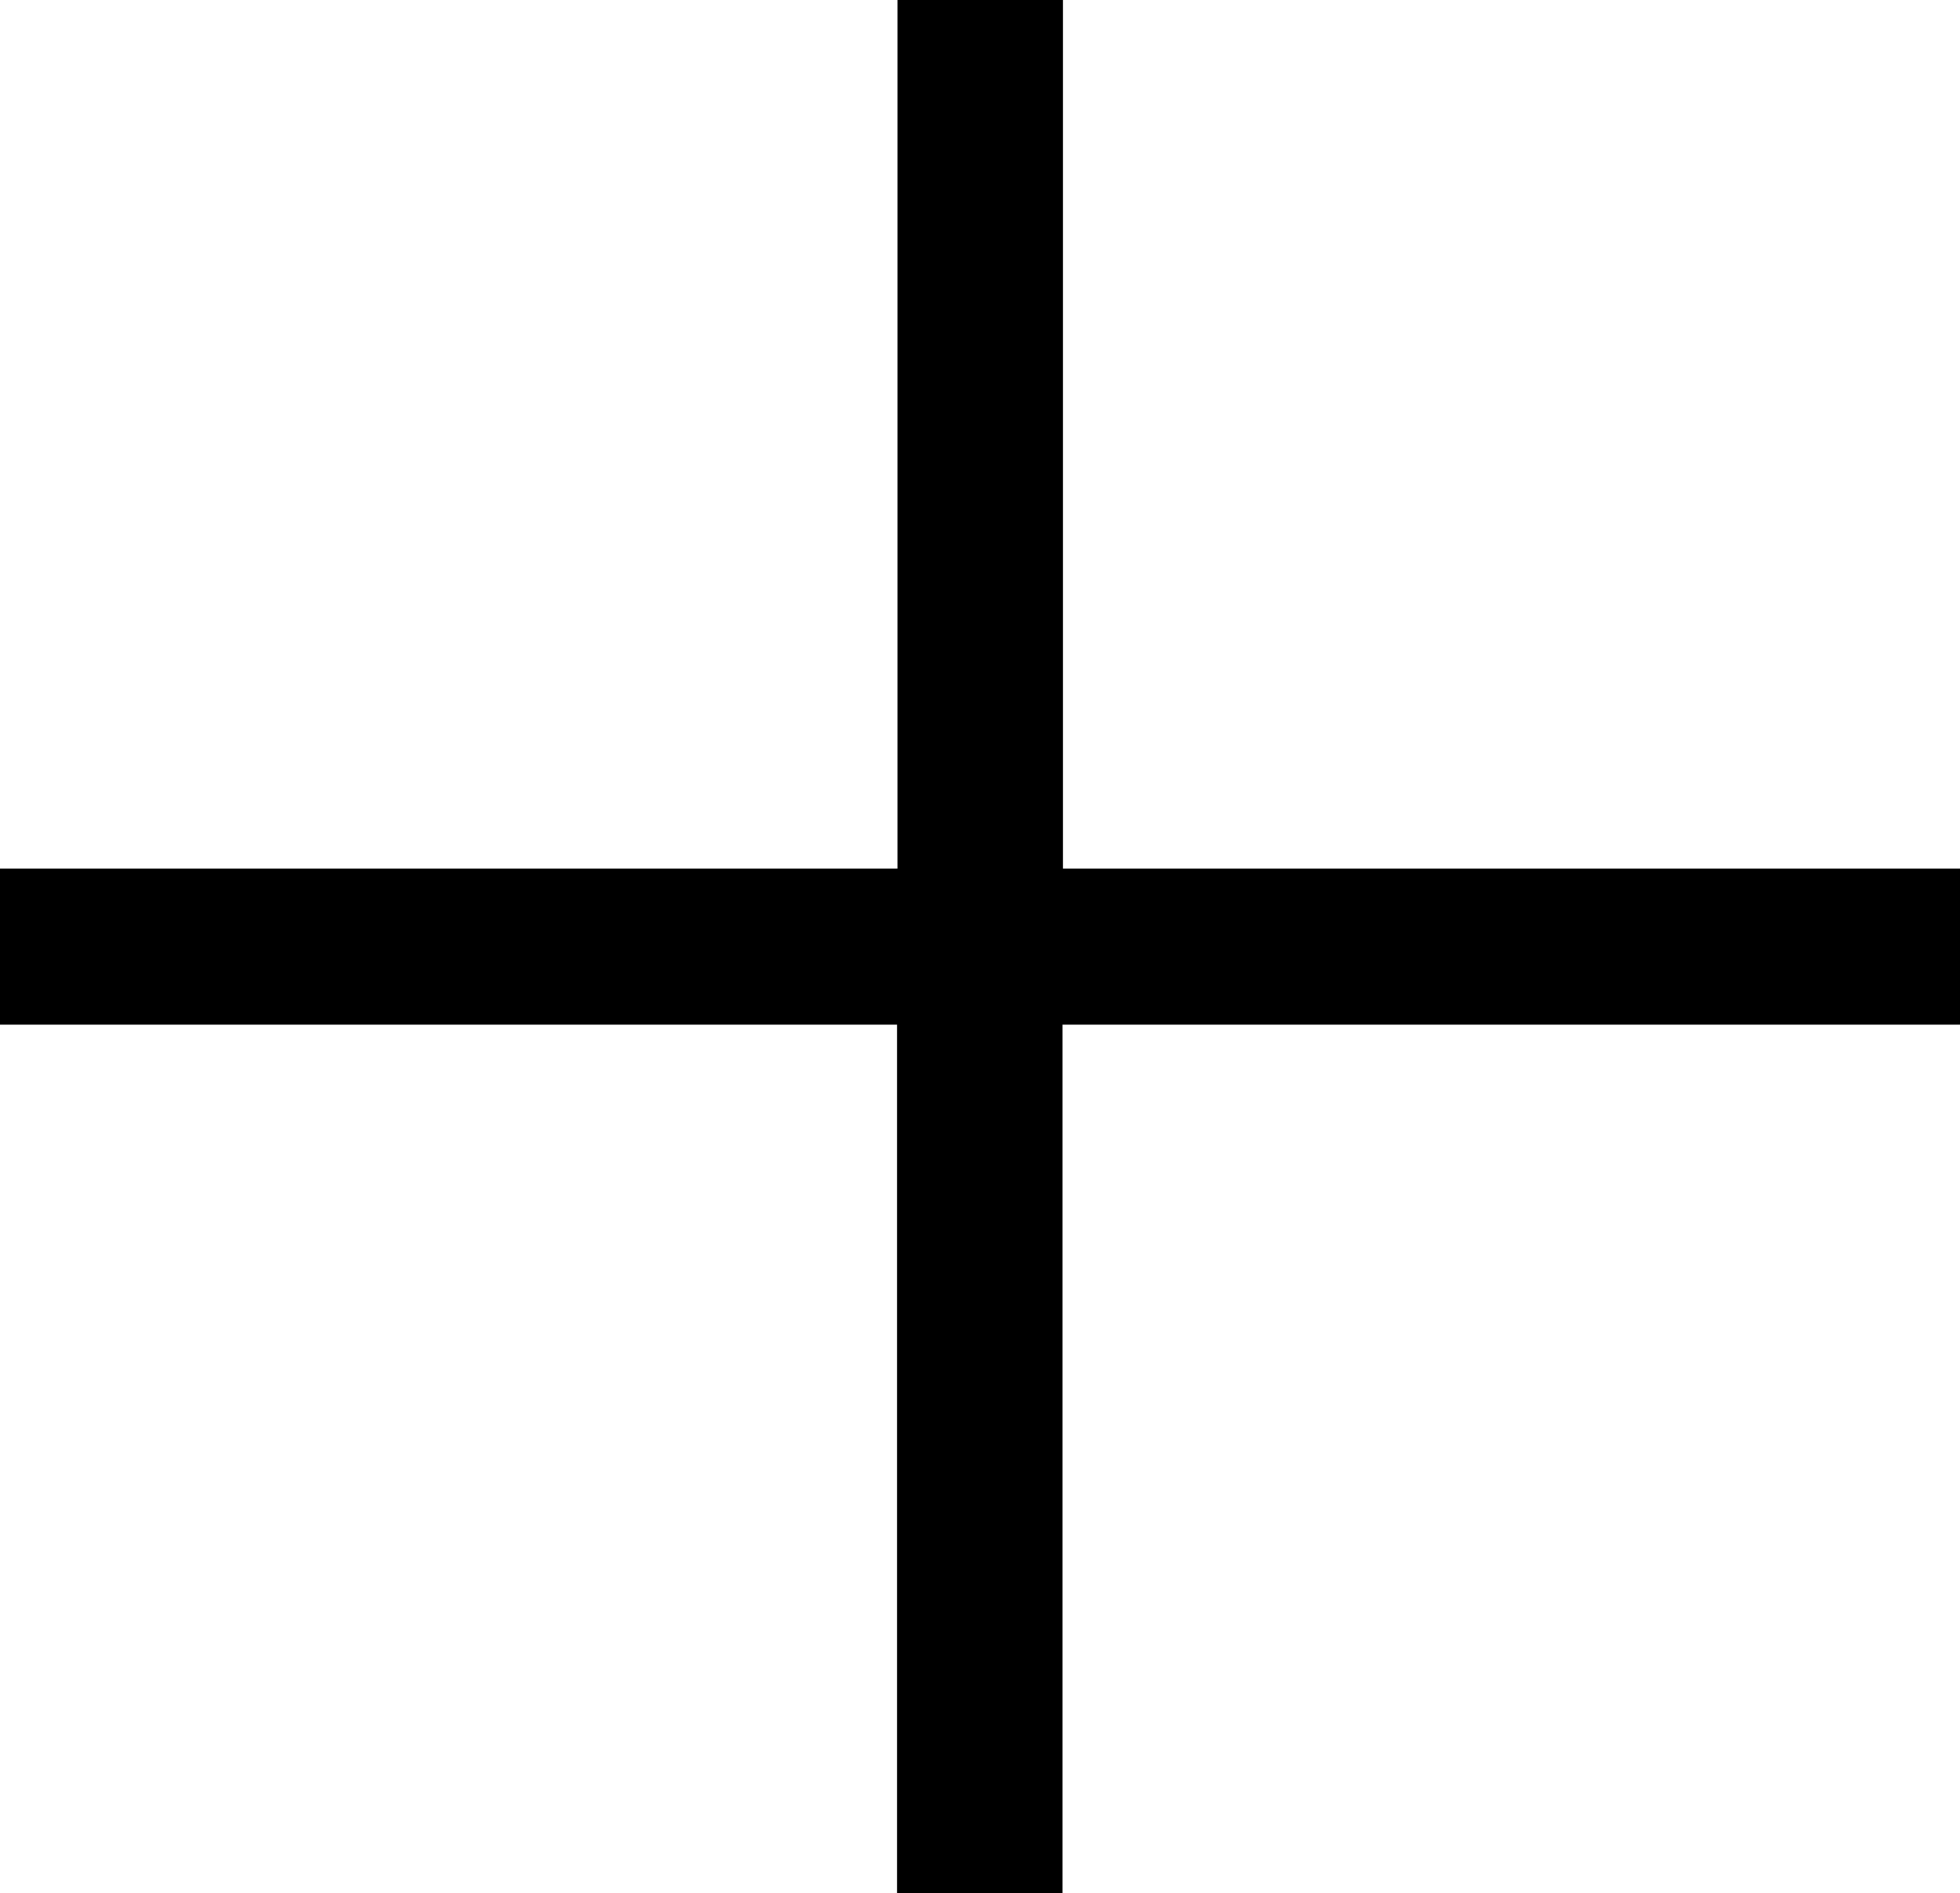 <?xml version="1.0" encoding="UTF-8"?>
<svg id="_レイヤー_2" data-name="レイヤー 2" xmlns="http://www.w3.org/2000/svg" viewBox="0 0 47.85 46.23">
  <defs>
    <style>
      .cls-1 {
        stroke-width: 0px;
      }
    </style>
  </defs>
  <g id="layout">
    <path class="cls-1" d="M47.85,25.02h-21.91v21.21h-4.04v-21.21H0v-3.81h21.91V0h4.04v21.21h21.91v3.81Z"/>
  </g>
</svg>